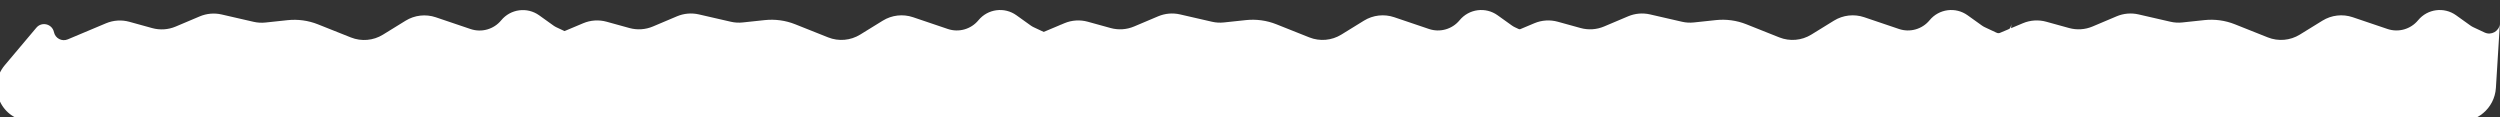 <svg xmlns="http://www.w3.org/2000/svg" fill="none" viewBox="0 0 7830 368" height="368" width="7830">
<rect x="0" y="0" width="7830" height="368" fill="#333333" stroke="none"/>
<g clip-path="url(#clip0_221_626)">
<path fill="white" d="M212.203 123.31L331.956 72.97C355.14 63.224 380.929 61.565 405.17 68.259L476.713 88.015C501.032 94.73 526.906 93.038 550.143 83.213L625.515 51.343C647.213 42.169 671.251 40.069 694.211 45.344L794.357 68.352C806.466 71.134 818.954 71.881 831.309 70.564L900.652 63.17C932.964 59.725 965.628 64.205 995.819 76.222L1099.12 117.338C1132.02 130.435 1169.18 127.198 1199.33 108.608L1270.25 64.871C1298.64 47.363 1333.35 43.419 1364.94 54.111L1473.83 90.964C1508.4 102.663 1546.6 91.77 1569.79 63.597C1599.17 27.926 1651.15 21.111 1688.73 48.008L1733.55 80.093C1736.46 82.174 1739.55 83.984 1742.78 85.501L1778.09 102.042C1799.12 111.893 1823.07 98.053 1825.86 75.837L1826.13 71.5C1826.13 72.977 1826.04 74.424 1825.86 75.837L1813.46 275.609C1809.47 339.803 1752.37 387.46 1688.49 379.893L1683.88 379.346H96.397C5.815 379.346 -43.426 273.46 14.944 204.192L113.861 86.807C130.84 66.658 163.567 74.888 168.996 100.671C173.091 120.113 193.886 131.01 212.203 123.31Z"></path>
<path fill="white" d="M1706.9 123.086L1826.65 72.745C1849.84 63 1875.62 61.34 1899.87 68.034L1971.41 87.79C1995.73 94.505 2021.6 92.813 2044.84 82.988L2120.21 51.118C2141.91 41.944 2165.95 39.845 2188.91 45.12L2289.05 68.127C2301.16 70.909 2313.65 71.657 2326 70.339L2395.35 62.946C2427.66 59.501 2460.32 63.98 2490.51 75.997L2593.81 117.114C2626.72 130.211 2663.88 126.973 2694.02 108.383L2764.94 64.646C2793.33 47.138 2828.05 43.194 2859.64 53.887L2968.52 90.739C3003.09 102.439 3041.29 91.545 3064.49 63.373C3093.86 27.701 3145.85 20.887 3183.42 47.783L3228.24 79.868C3231.15 81.949 3234.24 83.76 3237.48 85.276L3272.79 101.817C3293.81 111.668 3317.76 97.829 3320.55 75.612L3320.82 71.275C3320.82 72.752 3320.73 74.199 3320.55 75.612L3308.15 275.384C3304.17 339.578 3247.06 387.236 3183.19 379.668L3178.58 379.121H1591.09C1500.51 379.121 1451.27 273.236 1509.64 203.968L1608.56 86.582C1625.53 66.434 1658.26 74.663 1663.69 100.446C1667.79 119.888 1688.58 130.785 1706.9 123.086Z"></path>
<path fill="white" d="M3213.9 123.086L3333.65 72.745C3356.84 63 3382.62 61.34 3406.87 68.034L3478.41 87.79C3502.73 94.505 3528.6 92.813 3551.84 82.988L3627.21 51.118C3648.91 41.944 3672.95 39.845 3695.91 45.12L3796.05 68.127C3808.16 70.909 3820.65 71.657 3833 70.339L3902.35 62.946C3934.66 59.501 3967.32 63.98 3997.51 75.997L4100.81 117.114C4133.72 130.211 4170.88 126.973 4201.02 108.383L4271.94 64.646C4300.33 47.138 4335.05 43.194 4366.64 53.887L4475.52 90.739C4510.09 102.439 4548.29 91.545 4571.49 63.373C4600.86 27.701 4652.85 20.887 4690.42 47.783L4735.24 79.868C4738.15 81.949 4741.24 83.76 4744.48 85.276L4779.79 101.817C4800.81 111.668 4824.76 97.829 4827.55 75.612L4827.82 71.275C4827.82 72.752 4827.73 74.199 4827.55 75.612L4815.15 275.384C4811.17 339.578 4754.06 387.236 4690.19 379.668L4685.58 379.121H3098.09C3007.51 379.121 2958.27 273.236 3016.64 203.968L3115.56 86.582C3132.53 66.434 3165.26 74.663 3170.69 100.446C3174.79 119.888 3195.58 130.785 3213.9 123.086Z"></path>
<path fill="white" d="M4685.9 123.086L4805.65 72.745C4828.84 63 4854.62 61.34 4878.87 68.034L4950.41 87.79C4974.73 94.505 5000.6 92.813 5023.84 82.988L5099.21 51.118C5120.91 41.944 5144.95 39.845 5167.91 45.12L5268.05 68.127C5280.16 70.909 5292.65 71.657 5305 70.339L5374.35 62.946C5406.66 59.501 5439.32 63.98 5469.51 75.997L5572.81 117.114C5605.72 130.211 5642.88 126.973 5673.02 108.383L5743.94 64.646C5772.33 47.138 5807.05 43.194 5838.64 53.887L5947.52 90.739C5982.09 102.439 6020.29 91.545 6043.49 63.373C6072.86 27.701 6124.85 20.887 6162.42 47.783L6207.24 79.868C6210.15 81.949 6213.24 83.76 6216.48 85.276L6251.79 101.817C6272.81 111.668 6296.76 97.829 6299.55 75.612L6299.82 71.275C6299.82 72.752 6299.73 74.199 6299.55 75.612L6287.15 275.384C6283.17 339.578 6226.06 387.236 6162.19 379.668L6157.58 379.121H4570.09C4479.51 379.121 4430.27 273.236 4488.64 203.968L4587.56 86.582C4604.53 66.434 4637.26 74.663 4642.69 100.446C4646.79 119.888 4667.58 130.785 4685.9 123.086Z"></path>
<path fill="white" d="M6215.9 123.086L6335.65 72.745C6358.84 63 6384.62 61.34 6408.87 68.034L6480.41 87.79C6504.73 94.505 6530.6 92.813 6553.84 82.988L6629.21 51.118C6650.91 41.944 6674.95 39.845 6697.91 45.12L6798.05 68.127C6810.16 70.909 6822.65 71.657 6835 70.339L6904.35 62.946C6936.66 59.501 6969.32 63.98 6999.51 75.997L7102.81 117.114C7135.72 130.211 7172.88 126.973 7203.02 108.383L7273.94 64.646C7302.33 47.138 7337.05 43.194 7368.64 53.887L7477.52 90.739C7512.09 102.439 7550.29 91.545 7573.49 63.373C7602.86 27.701 7654.85 20.887 7692.42 47.783L7737.24 79.868C7740.15 81.949 7743.24 83.76 7746.48 85.276L7781.79 101.817C7802.81 111.668 7826.76 97.829 7829.55 75.612L7829.82 71.275C7829.82 72.752 7829.73 74.199 7829.55 75.612L7817.15 275.384C7813.17 339.578 7756.06 387.236 7692.19 379.668L7687.58 379.121H6100.09C6009.51 379.121 5960.27 273.236 6018.64 203.968L6117.56 86.582C6134.53 66.434 6167.26 74.663 6172.69 100.446C6176.79 119.888 6197.58 130.785 6215.9 123.086Z"></path>
</g>
<defs>
<clipPath id="clip0_221_626">
<rect fill="white" height="368" width="7830"></rect>
</clipPath>
</defs>
</svg>
